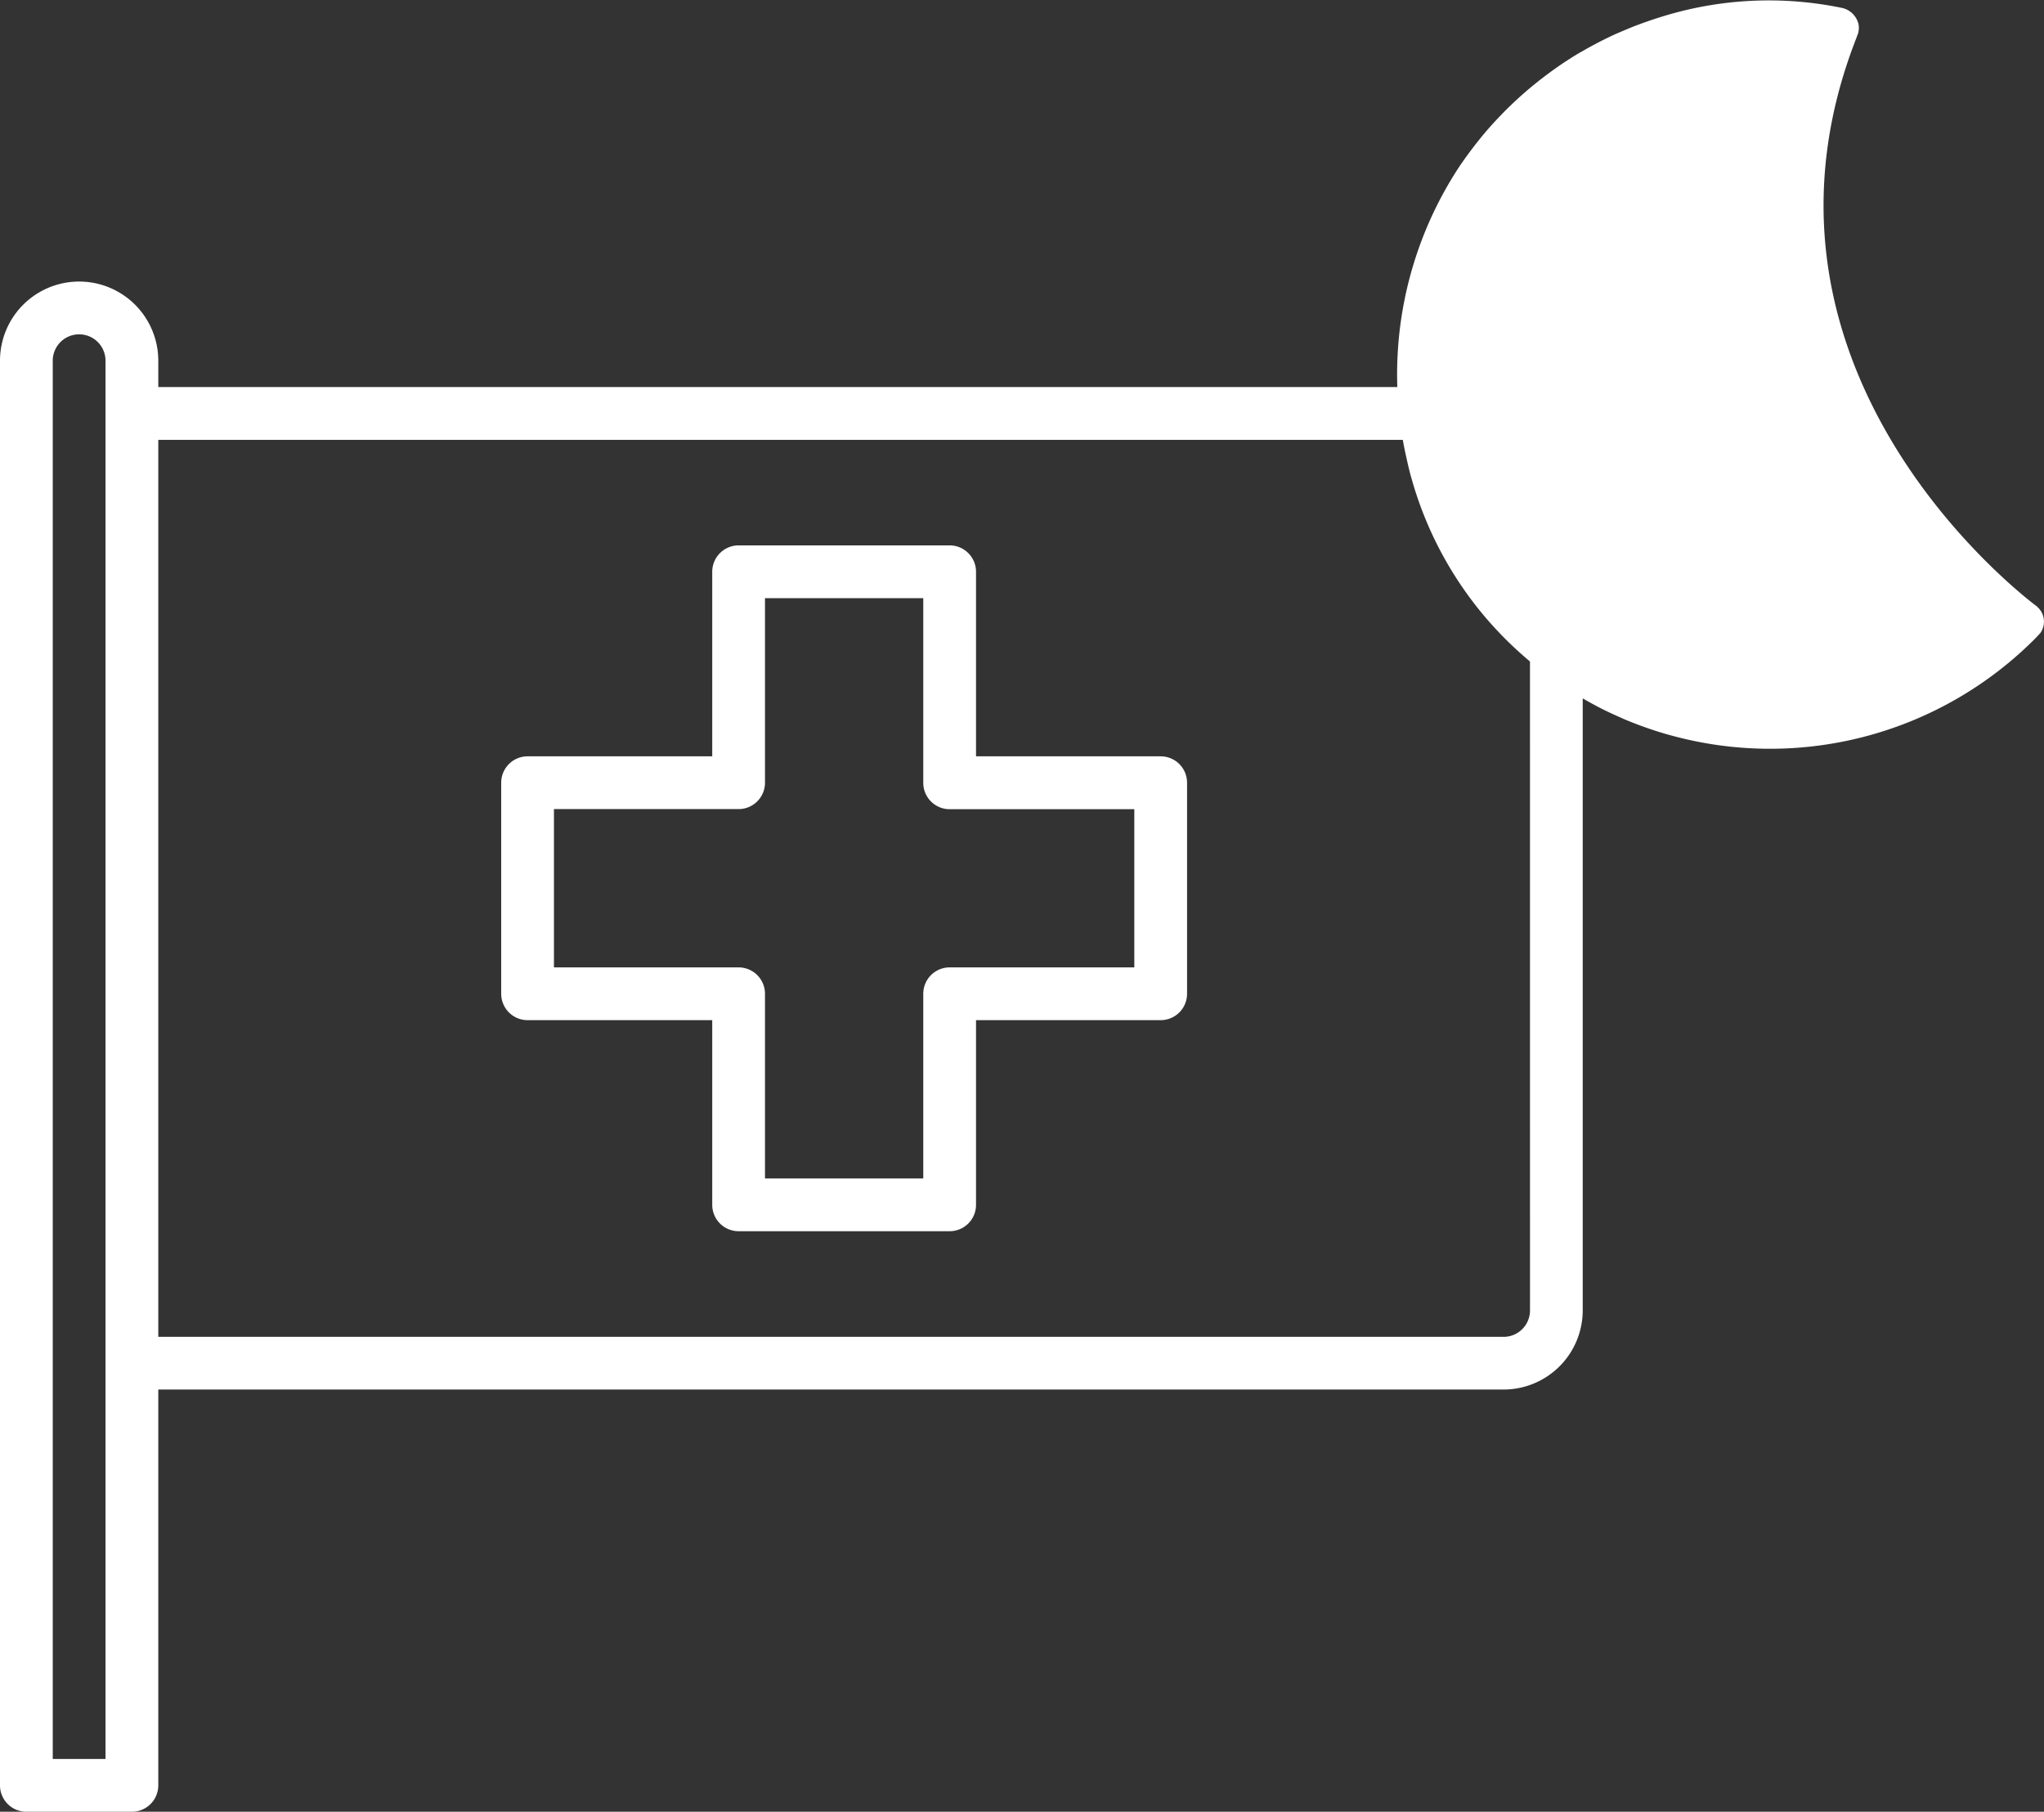 <svg xmlns="http://www.w3.org/2000/svg" width="73" height="64.698" viewBox="0 0 73 64.698"><rect x="0" y="0" width="73" height="64.698" fill="#333333" stroke="none"/><g transform="translate(-1248.5 -6420.019)"><g transform="translate(1248.5 6430.074)"><g transform="translate(0 0)"><g transform="translate(0 0)"><path d="M53.7,12.3H5.653V11.36A2.826,2.826,0,0,0,0,11.36V62.235a.942.942,0,0,0,.942.942H4.711a.942.942,0,0,0,.942-.942V48.1H53.7a2.829,2.829,0,0,0,2.826-2.826V15.129A2.829,2.829,0,0,0,53.7,12.3Zm-49.932.942V61.292H1.884V11.36a.942.942,0,1,1,1.884,0ZM54.643,45.276a.943.943,0,0,1-.942.942H5.653V14.187H53.7a.943.943,0,0,1,.942.942Z" transform="translate(0 -8.534)" fill="#fff"/><path d="M185.688,101.4h-6.595V94.809a.942.942,0,0,0-.942-.942h-7.537a.942.942,0,0,0-.942.942V101.4h-6.595a.942.942,0,0,0-.942.942v7.537a.942.942,0,0,0,.942.942h6.595v6.595a.942.942,0,0,0,.942.942h7.537a.942.942,0,0,0,.942-.942v-6.595h6.595a.942.942,0,0,0,.942-.942v-7.537A.942.942,0,0,0,185.688,101.4Zm-.942,7.537h-6.595a.942.942,0,0,0-.942.942v6.595h-5.653v-6.595a.942.942,0,0,0-.942-.942h-6.595v-5.653h6.595a.942.942,0,0,0,.942-.942V95.751h5.653v6.595a.942.942,0,0,0,.942.942h6.595v5.653Z" transform="translate(-144.235 -84.446)" fill="#fff"/></g></g></g><path d="M401.37.893a.725.725,0,0,1-.065.419s0,.006,0,.009c-4.528,11.5,5.27,19.446,6.344,20.273.018.012.034.026.051.039l.049.037-.005,0a.757.757,0,0,1,.165.208.709.709,0,0,1-.049.733c-.069.073-.136.147-.207.218a13.354,13.354,0,0,1-13.04,3.422l-.035-.009q-.3-.084-.594-.183c-.245-.082-.489-.17-.728-.266-.126-.05-.25-.1-.374-.158-.306-.134-.609-.275-.9-.431l-.09-.049a13.4,13.4,0,0,1-3.652-2.875,13.109,13.109,0,0,1-2.823-5.134c-.09-.3-.156-.609-.225-.916a13.505,13.505,0,0,1,1.745-10.008l.075-.118c.191-.3.4-.584.614-.865.058-.075.117-.15.177-.224.2-.254.416-.5.642-.742.076-.08.23-.24.308-.319.055-.056.112-.111.168-.165q.453-.438.935-.824t1-.733l.057-.037c.176-.115.353-.226.534-.332l.007,0q.557-.326,1.144-.6l.029-.014c.114-.052.23-.1.345-.149.137-.058.274-.116.412-.169.075-.029.151-.057.227-.085.215-.078.432-.153.65-.22l.027-.009A12.863,12.863,0,0,1,400.8.293a.776.776,0,0,1,.57.6" transform="translate(913.51 6420.014)" fill="#fff"/></g></svg>